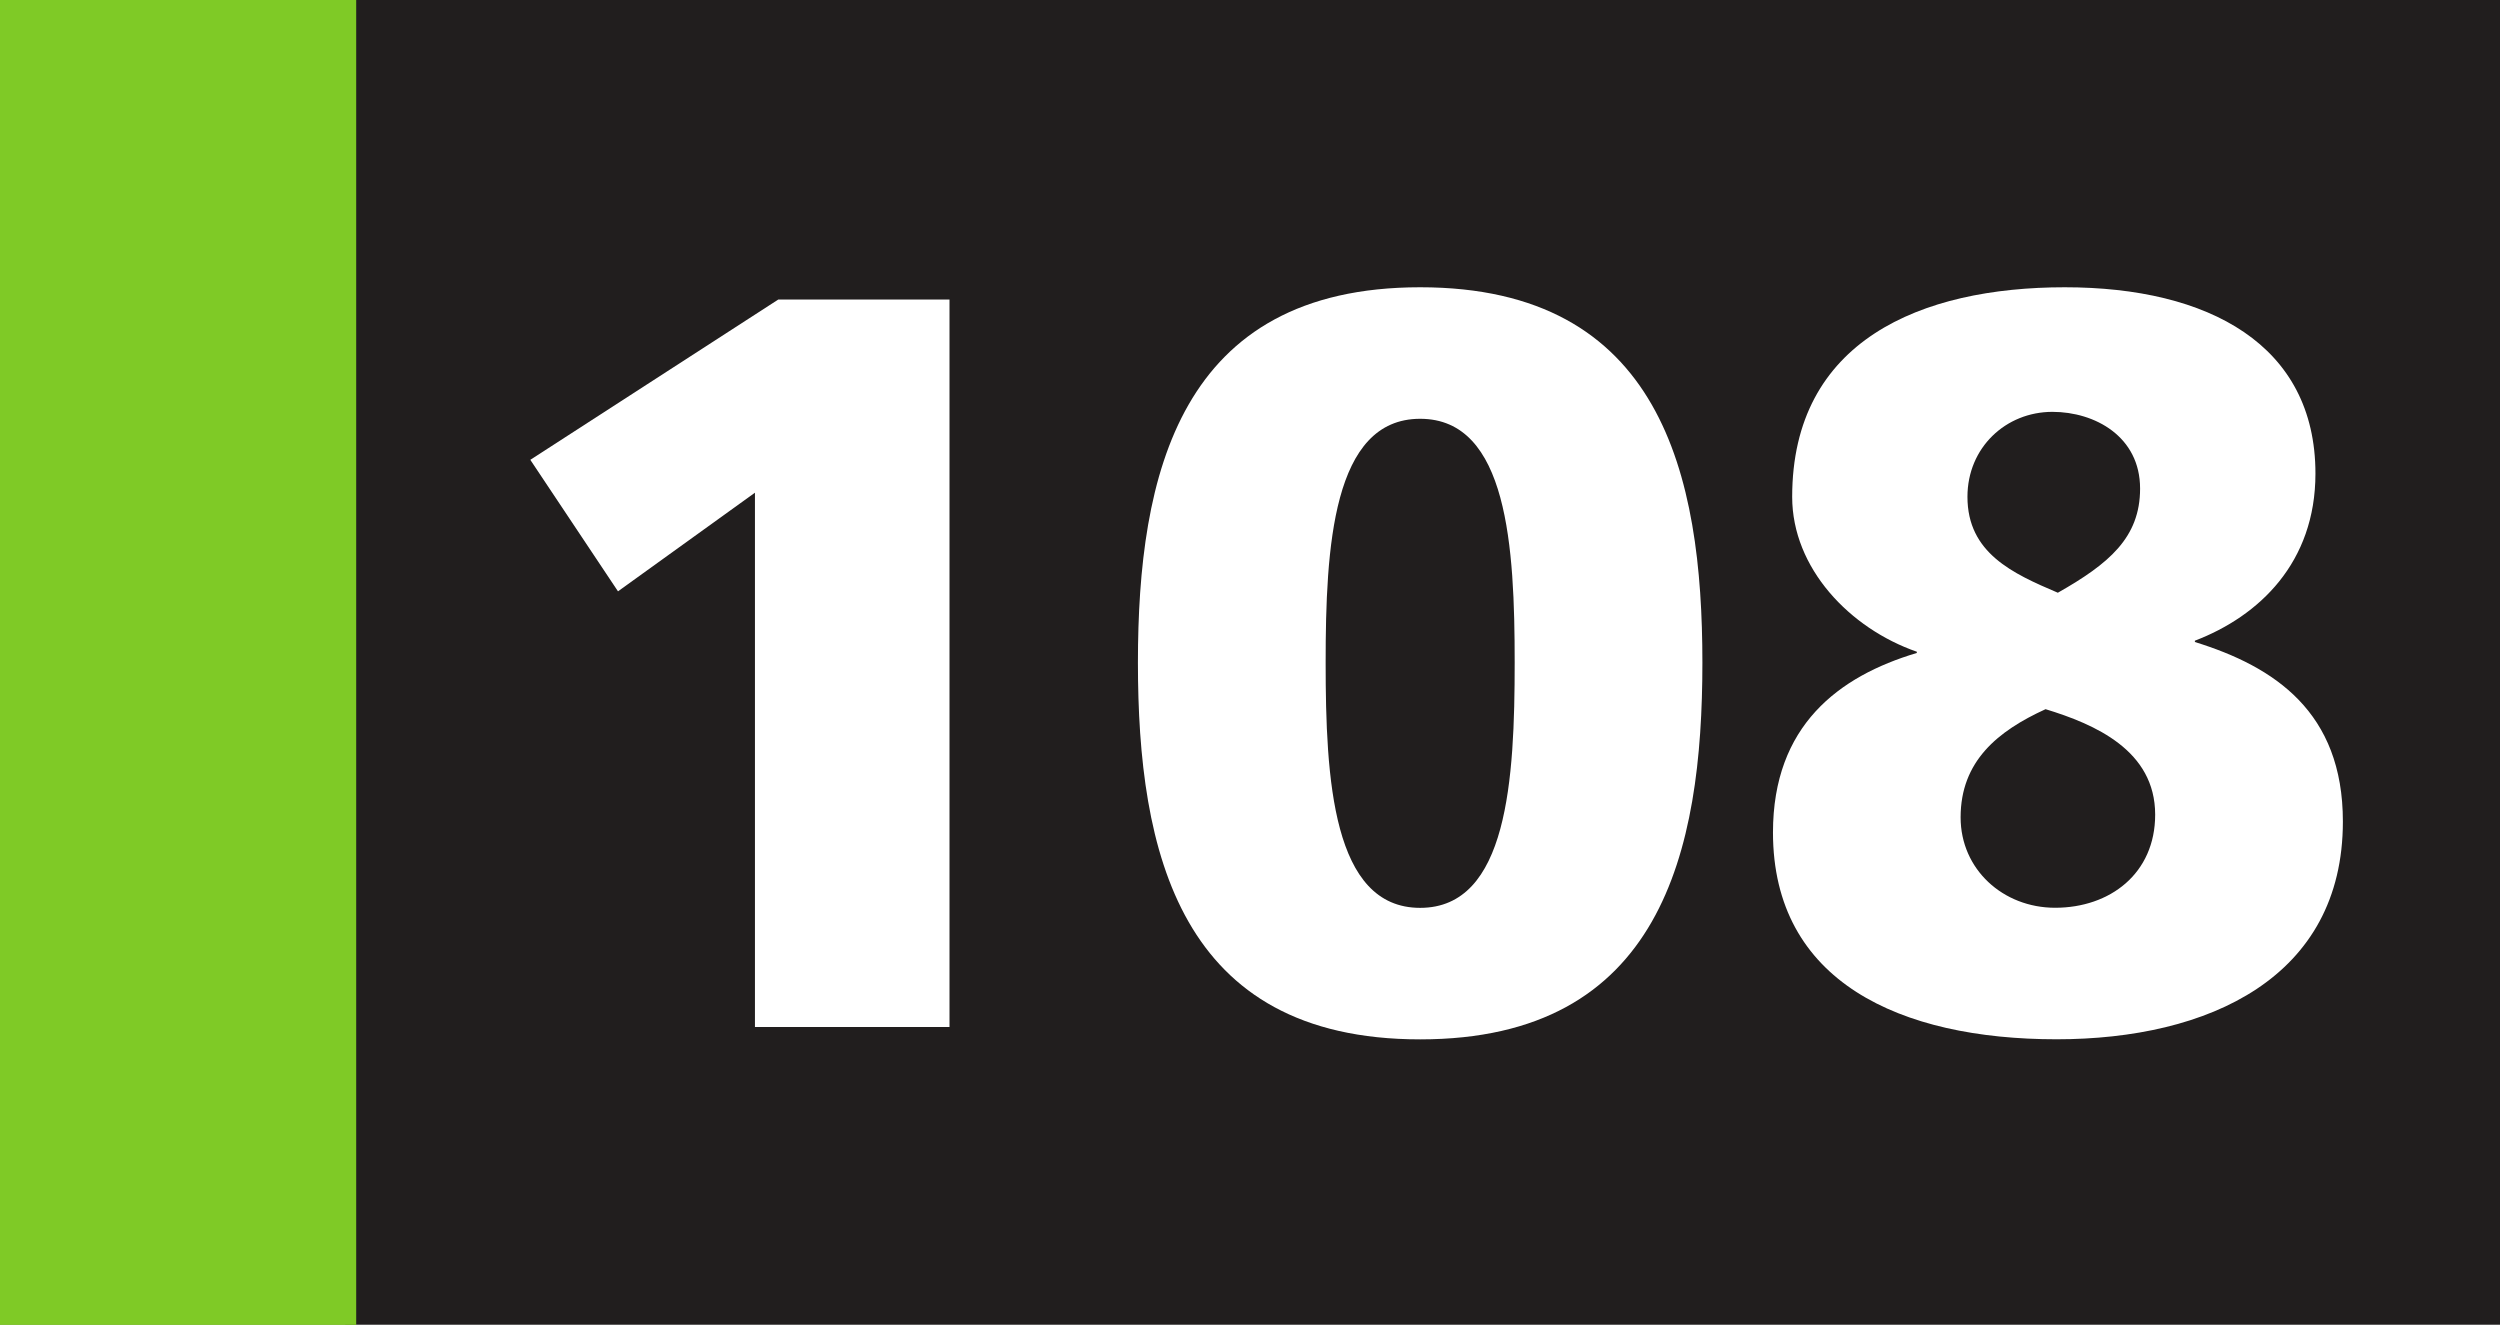 <?xml version="1.0" encoding="UTF-8" standalone="no"?>
<!-- Created with Inkscape (http://www.inkscape.org/) -->

<svg
   width="67.434mm"
   height="35.736mm"
   viewBox="0 0 67.434 35.736"
   version="1.1"
   id="svg29943"
   sodipodi:docname="108.svg"
   inkscape:version="1.1 (c68e22c387, 2021-05-23)"
   xmlns:inkscape="http://www.inkscape.org/namespaces/inkscape"
   xmlns:sodipodi="http://sodipodi.sourceforge.net/DTD/sodipodi-0.dtd"
   xmlns="http://www.w3.org/2000/svg"
   xmlns:svg="http://www.w3.org/2000/svg">
  <rect x="0" y="0" width="67.434" height="35.736" fill="#808080" stroke="none"/>
  <sodipodi:namedview
     id="namedview17"
     pagecolor="#ffffff"
     bordercolor="#666666"
     borderopacity="1.0"
     inkscape:pageshadow="2"
     inkscape:pageopacity="0.0"
     inkscape:pagecheckerboard="0"
     inkscape:document-units="mm"
     showgrid="false"
     inkscape:zoom="1.7751781"
     inkscape:cx="208.99311"
     inkscape:cy="120.26962"
     inkscape:window-width="1920"
     inkscape:window-height="991"
     inkscape:window-x="-9"
     inkscape:window-y="1341"
     inkscape:window-maximized="1"
     inkscape:current-layer="svg29943" />
  <defs
     id="defs29940" />
  <path
     style="fill:#211e1e;fill-opacity:1;fill-rule:nonzero;stroke:none;stroke-width:0.353"
     d="M 9.313,35.726 V 0 H 67.434 v 35.726 z m 0,0"
     id="path21546" />
  <path
     style="fill:#7fca26;fill-opacity:1;fill-rule:nonzero;stroke:none;stroke-width:0.353"
     d="M 0,35.736 H 9.608 V 0 H 0 Z m 0,0"
     id="path21548" />
  <g
     style="fill:#ffffff;fill-opacity:1;stroke-width:0.149"
     id="g21556"
     transform="matrix(2.365,0,0,2.365,-1374.381,-23.467)">
    <g
       id="use21550"
       transform="translate(586.416,21.636)"
       style="stroke-width:0.149">
      <path
         style="stroke:none;stroke-width:0.149"
         d="m 3.328,0 h 2.219 V -8.297 H 3.594 l -2.828,1.828 1,1.5 1.562,-1.125 z m 0,0"
         id="path41352" />
    </g>
    <g
       id="use21552"
       transform="translate(593.69,21.636)"
       style="stroke-width:0.149">
      <path
         style="stroke:none;stroke-width:0.149"
         d="m 3.641,0.141 c 2.75,0 3.219,-2.141 3.219,-4.297 0,-2.141 -0.469,-4.281 -3.219,-4.281 -2.75,0 -3.219,2.141 -3.219,4.281 0,2.156 0.469,4.297 3.219,4.297 z m 0,-1.5 c -1,0 -1.078,-1.469 -1.078,-2.797 0,-1.312 0.078,-2.781 1.078,-2.781 1,0 1.078,1.469 1.078,2.781 0,1.328 -0.078,2.797 -1.078,2.797 z m 0,0"
         id="path41356" />
    </g>
    <g
       id="use21554"
       transform="translate(600.964,21.636)"
       style="stroke-width:0.149">
      <path
         style="stroke:none;stroke-width:0.149"
         d="M 2.031,-4.266 C 1.141,-4 0.391,-3.438 0.391,-2.219 c 0,1.703 1.453,2.359 3.234,2.359 1.734,0 3.266,-0.703 3.266,-2.484 0,-1.25 -0.781,-1.766 -1.688,-2.047 V -4.406 c 0.734,-0.281 1.375,-0.891 1.375,-1.906 0,-1.469 -1.219,-2.125 -2.859,-2.125 -1.641,0 -3.109,0.609 -3.109,2.391 0,0.812 0.656,1.5 1.422,1.766 z m 0.578,-1.781 c 0,-0.562 0.438,-0.969 0.969,-0.969 0.484,0 1,0.281 1,0.875 0,0.562 -0.359,0.859 -0.938,1.188 C 3.125,-5.172 2.609,-5.406 2.609,-6.047 Z M 2.531,-2.391 C 2.531,-3.031 2.953,-3.375 3.5,-3.625 c 0.562,0.172 1.25,0.469 1.25,1.203 0,0.672 -0.516,1.062 -1.141,1.062 -0.594,0 -1.078,-0.438 -1.078,-1.031 z m 0,0"
         id="path41360" />
    </g>
  </g>
</svg>
